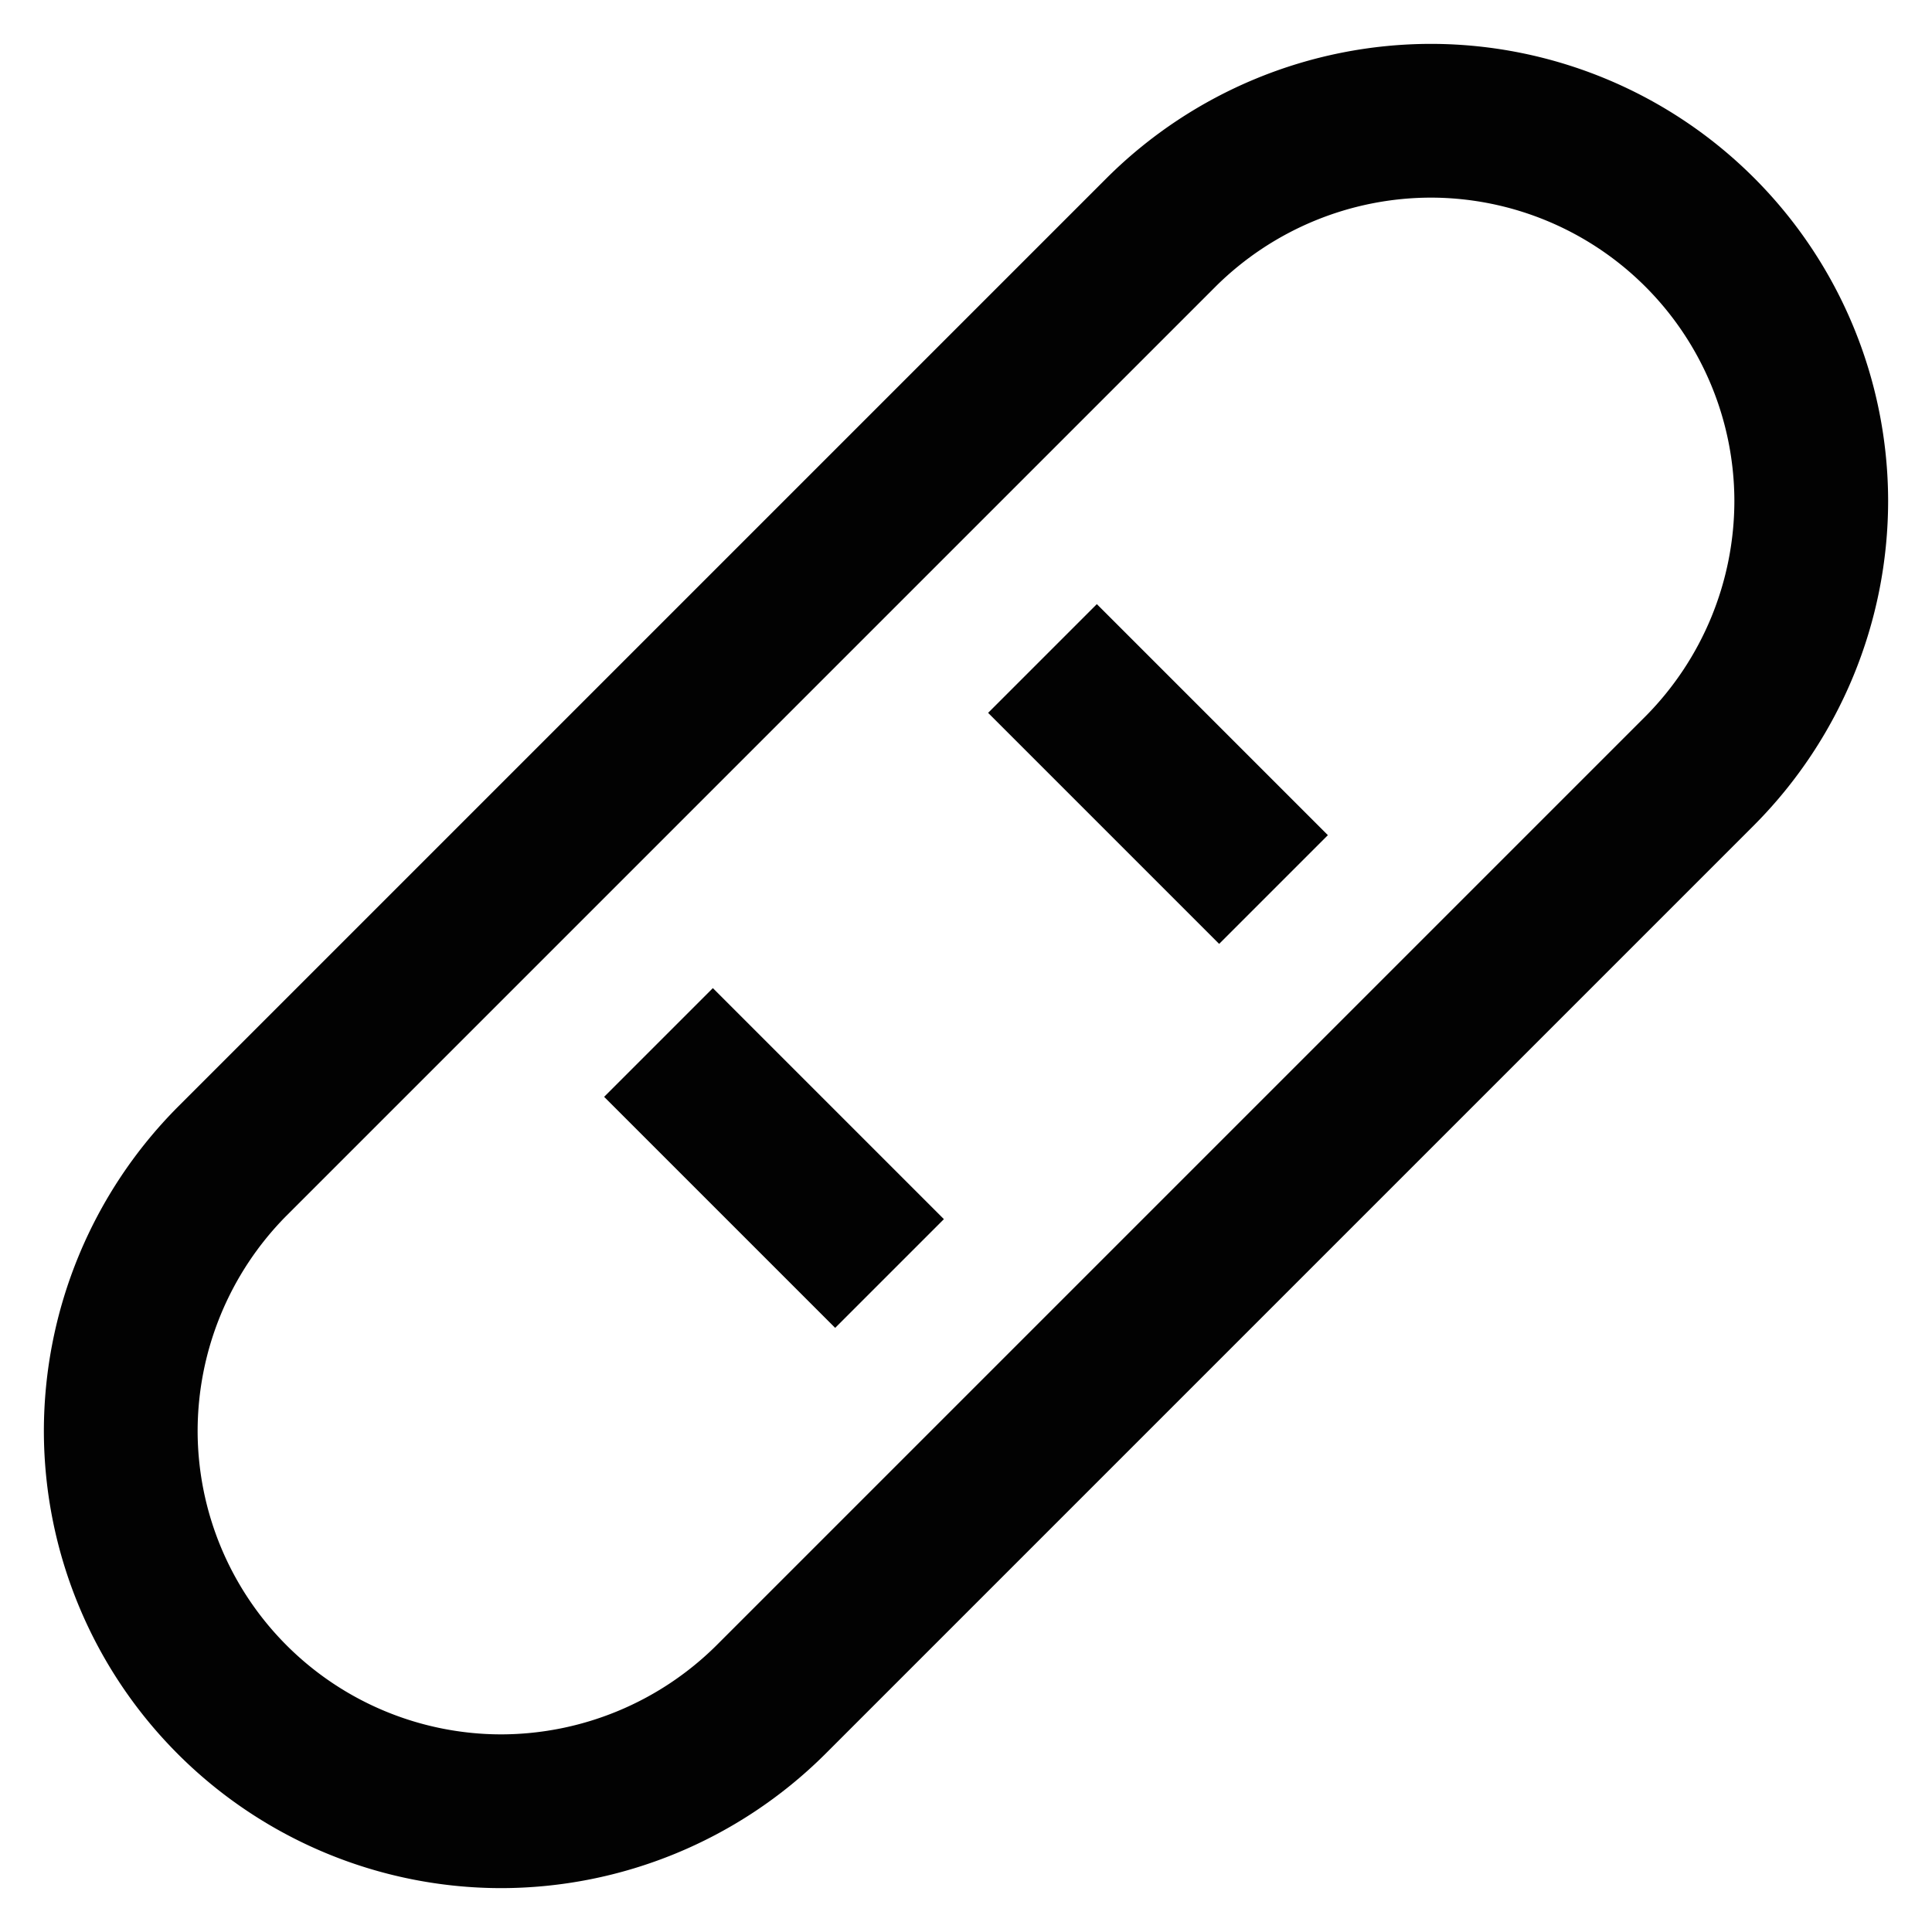 <svg id="Layer_1" data-name="Layer 1" xmlns="http://www.w3.org/2000/svg" viewBox="0 0 24 24"><defs><style>.cls-1{fill:none;stroke:#020202;stroke-miterlimit:10;stroke-width:1.91px;}</style></defs><path class="cls-1" d="M6.22,22.5h0A4.73,4.73,0,0,1,1.5,17.78h0a4.76,4.76,0,0,1,1.38-3.35L14.43,2.88A4.76,4.76,0,0,1,17.78,1.5h0A4.73,4.73,0,0,1,22.5,6.22h0a4.76,4.76,0,0,1-1.38,3.35L9.57,21.12A4.76,4.76,0,0,1,6.22,22.5Z"/><line class="cls-1" x1="12.95" y1="8.18" x2="15.82" y2="11.05"/><line class="cls-1" x1="8.18" y1="12.95" x2="11.05" y2="15.82"/></svg>